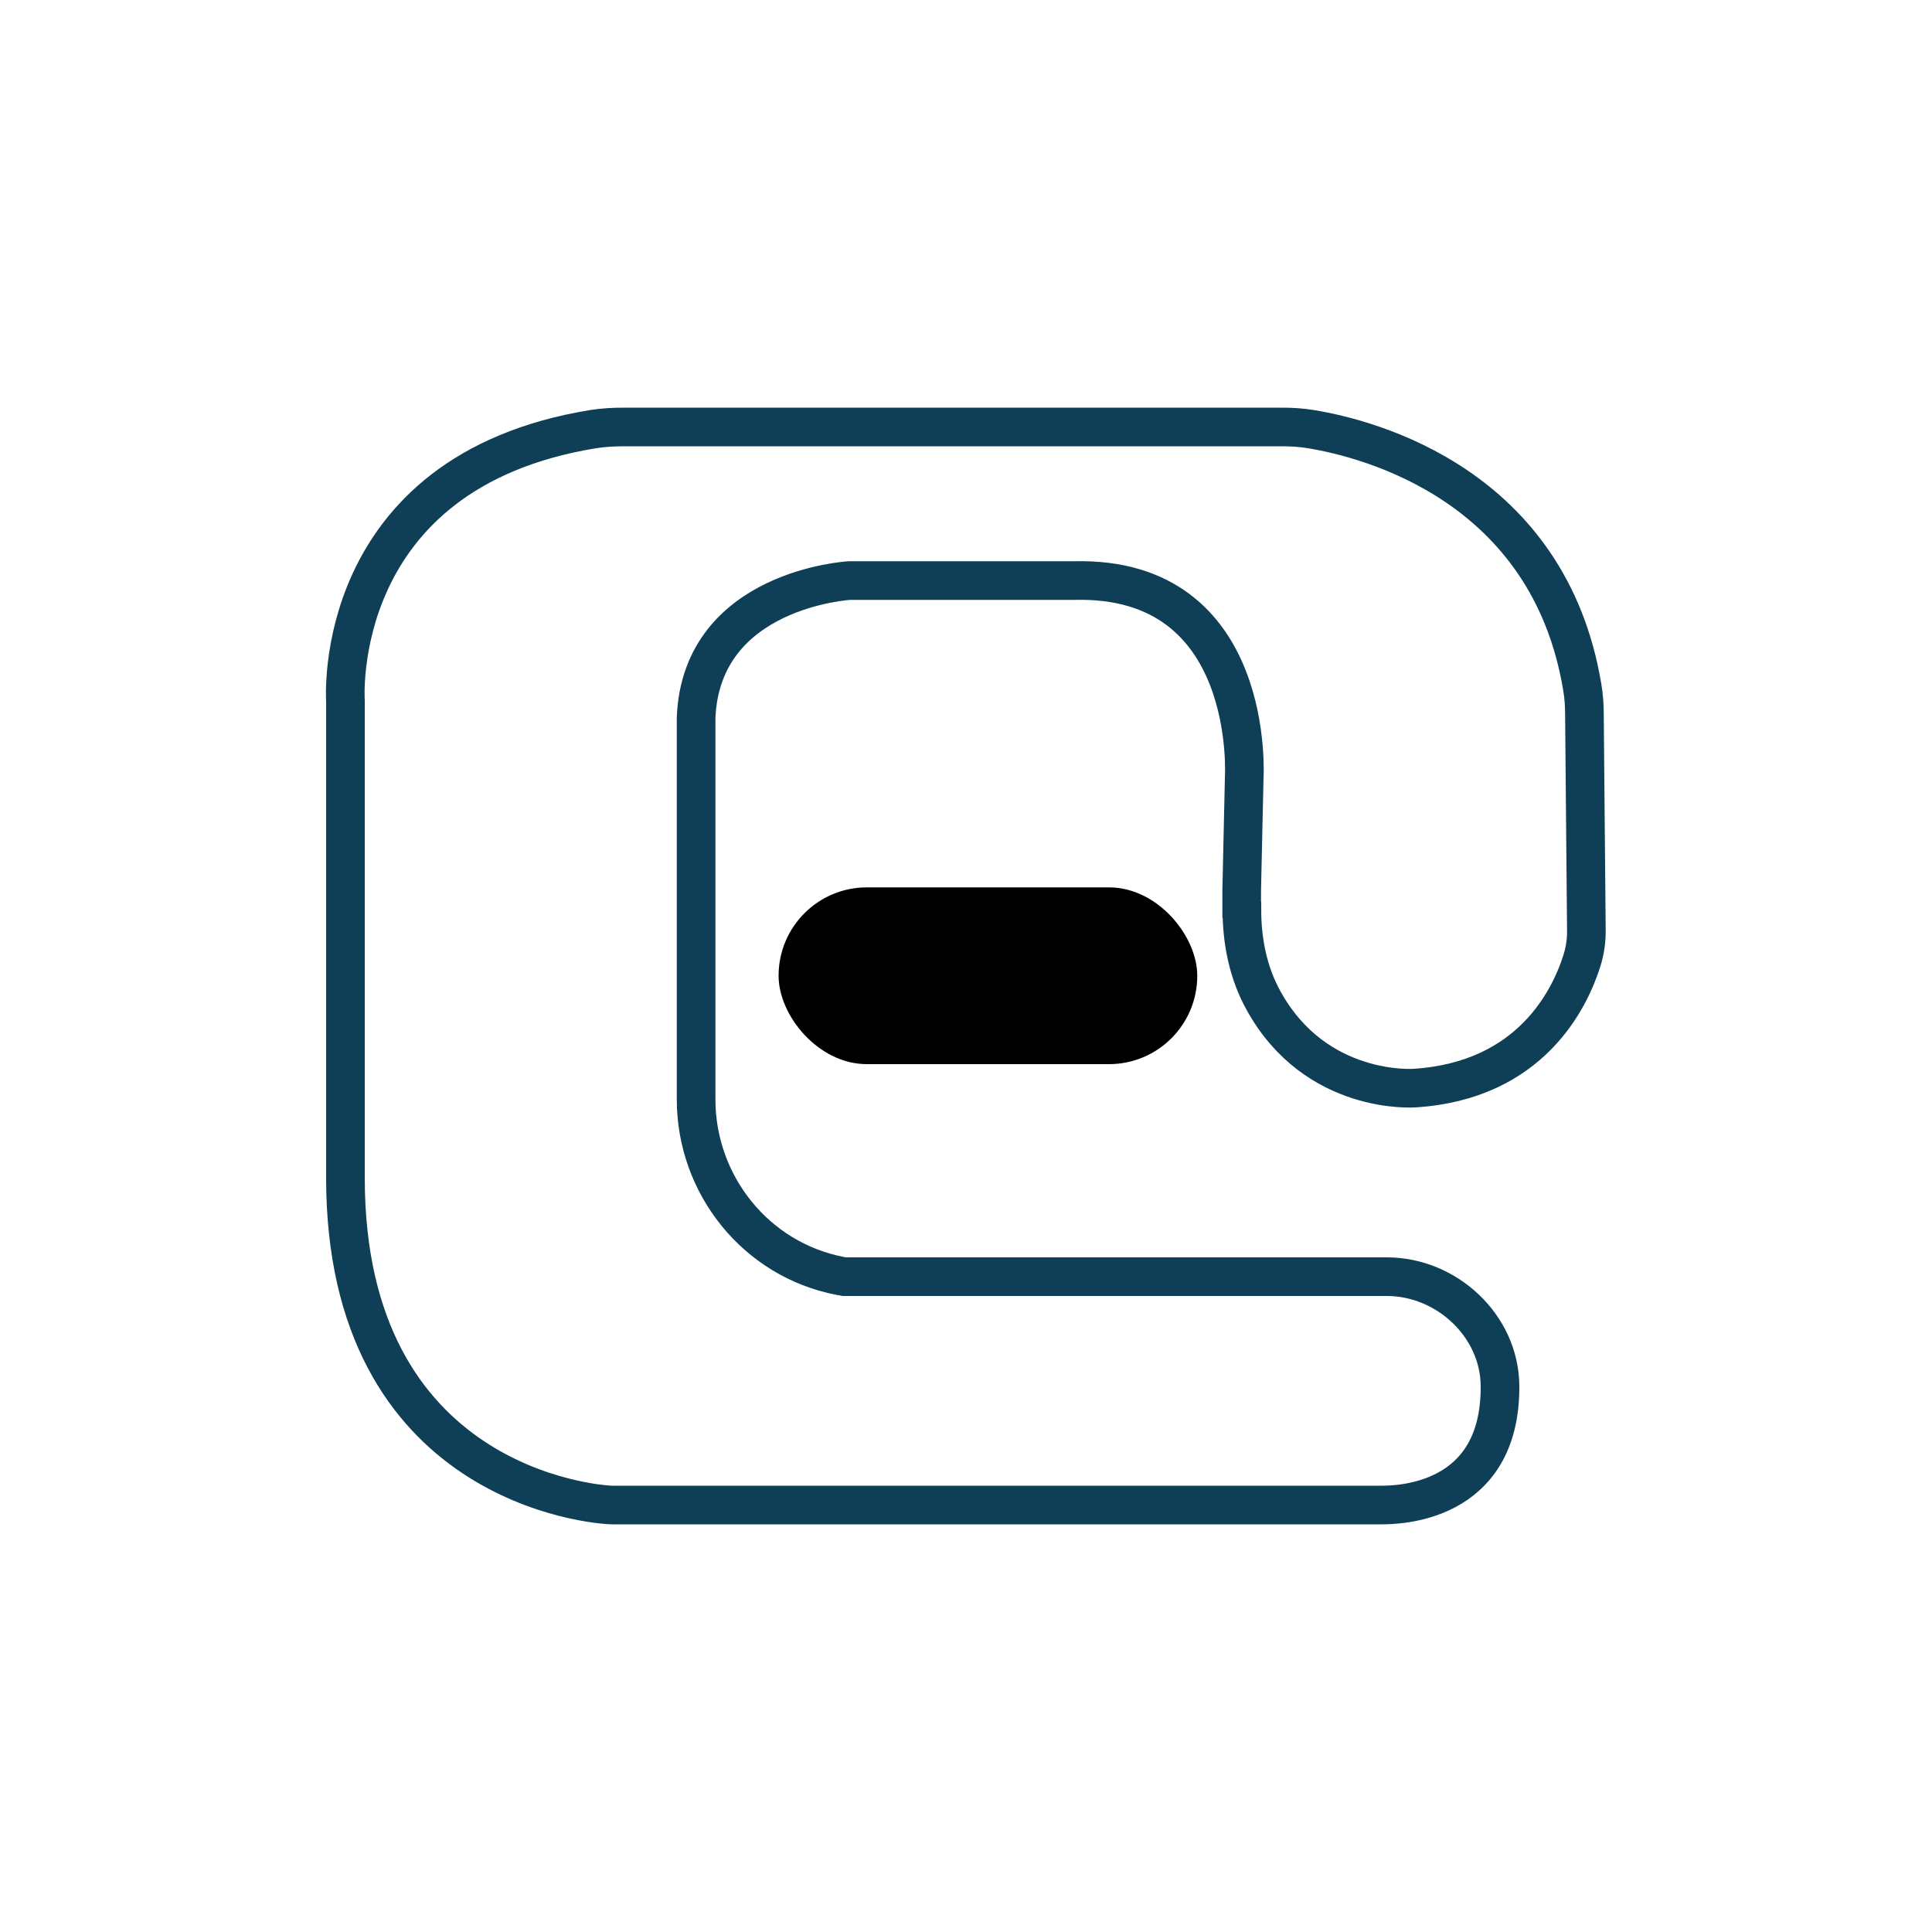 <?xml version="1.0" encoding="UTF-8"?>
<svg id="entourage" xmlns="http://www.w3.org/2000/svg" viewBox="0 0 100 100">
  <path d="m64.28,47.1c0,1.63.33,3.27,1.12,4.69,2.71,4.92,7.81,4.53,7.81,4.53,6.05-.38,8.06-4.66,8.67-6.6.16-.51.24-1.05.23-1.59l-.1-11.14c0-.47-.03-.94-.11-1.41-1.73-10.47-11-12.86-14-13.36-.52-.09-1.04-.12-1.56-.12h-34.07c-.52,0-1.04.03-1.56.11-13.66,2.22-12.83,14.07-12.83,14.07v24.69c0,15.93,12.96,16.93,13.84,16.93h39.74c.78,0,6.23,0,6.18-6.18-.03-3.1-2.76-5.64-5.86-5.64h-28.09c-.07-.01-.14-.03-.21-.04-4.35-.84-7.45-4.71-7.45-9.14v-19.76c.28-6.67,7.94-7.09,7.94-7.09h11.63c9.46-.24,8.8,10.21,8.8,10.21l-.13,5.84v.99Z" style="fill: none; stroke: #0f3f56; stroke-width: 2px;"/>
  <rect x="40.3" y="45.93" width="21.67" height="9.15" rx="4.57" ry="4.57" style="stroke-width: 0px;"/>
</svg>